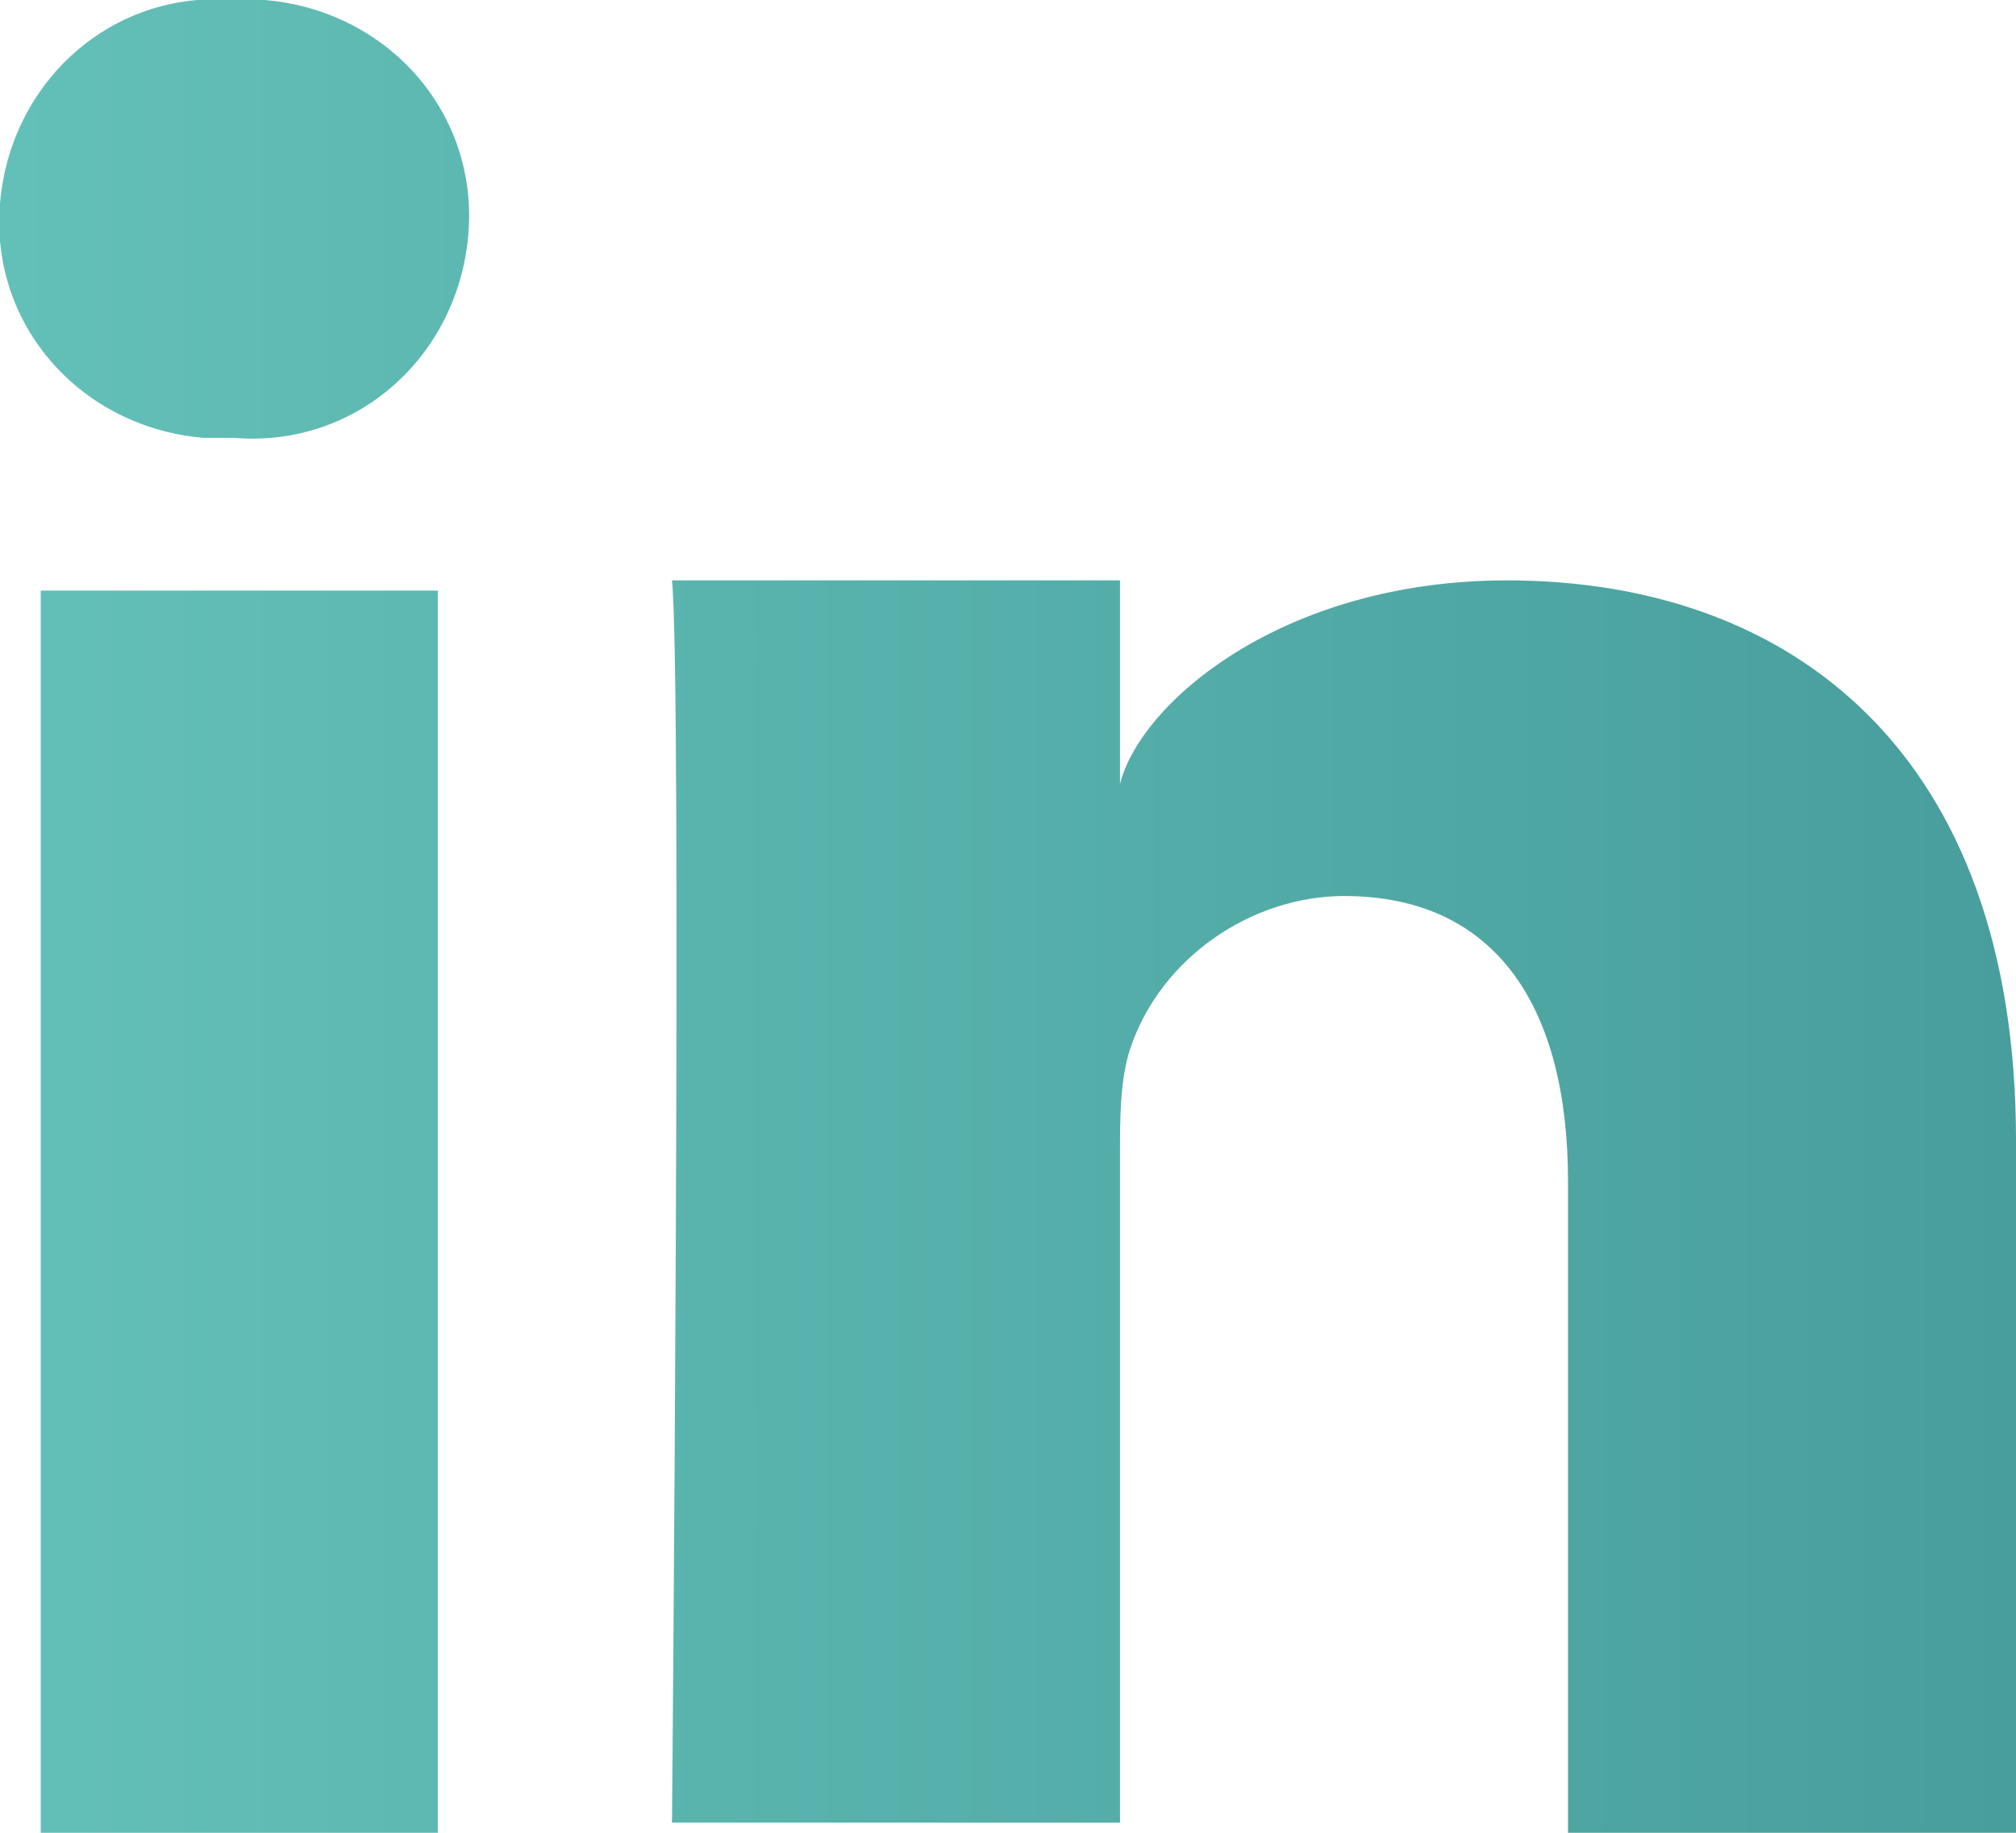 <?xml version="1.0" encoding="utf-8"?>
<!-- Generator: Adobe Illustrator 25.2.1, SVG Export Plug-In . SVG Version: 6.00 Build 0)  -->
<svg version="1.1" id="guides" xmlns="http://www.w3.org/2000/svg" xmlns:xlink="http://www.w3.org/1999/xlink" x="0px" y="0px"
	 viewBox="0 0 19.8 18" style="enable-background:new 0 0 19.8 18;" xml:space="preserve">
<style type="text/css">
	.st0{fill:url(#SVGID_1_);}
</style>
<linearGradient id="SVGID_1_" gradientUnits="userSpaceOnUse" x1="0" y1="9" x2="19.778" y2="9">
	<stop  offset="0" style="stop-color:#63C0B8"/>
	<stop  offset="1" style="stop-color:#489E9C"/>
</linearGradient>
<path class="st0" d="M0.4,5.8h3.9V18H0.4V5.8z M14.8,5.7c-2.2,0-3.6,1.2-3.8,2v-2H6.6c0.1,1,0,12.2,0,12.2H11v-6.6
	c0-0.3,0-0.7,0.1-1c0.3-0.9,1.2-1.5,2.1-1.5c1.5,0,2.2,1.1,2.2,2.8V18h4.4v-6.8C19.8,7.4,17.6,5.7,14.8,5.7z M2.3,0
	C1.1-0.1,0.1,0.8,0,2s0.8,2.2,2,2.3c0.1,0,0.2,0,0.3,0l0,0c1.2,0.1,2.2-0.8,2.3-2S3.8,0.1,2.6,0C2.5,0,2.4,0,2.3,0z"/>
</svg>
